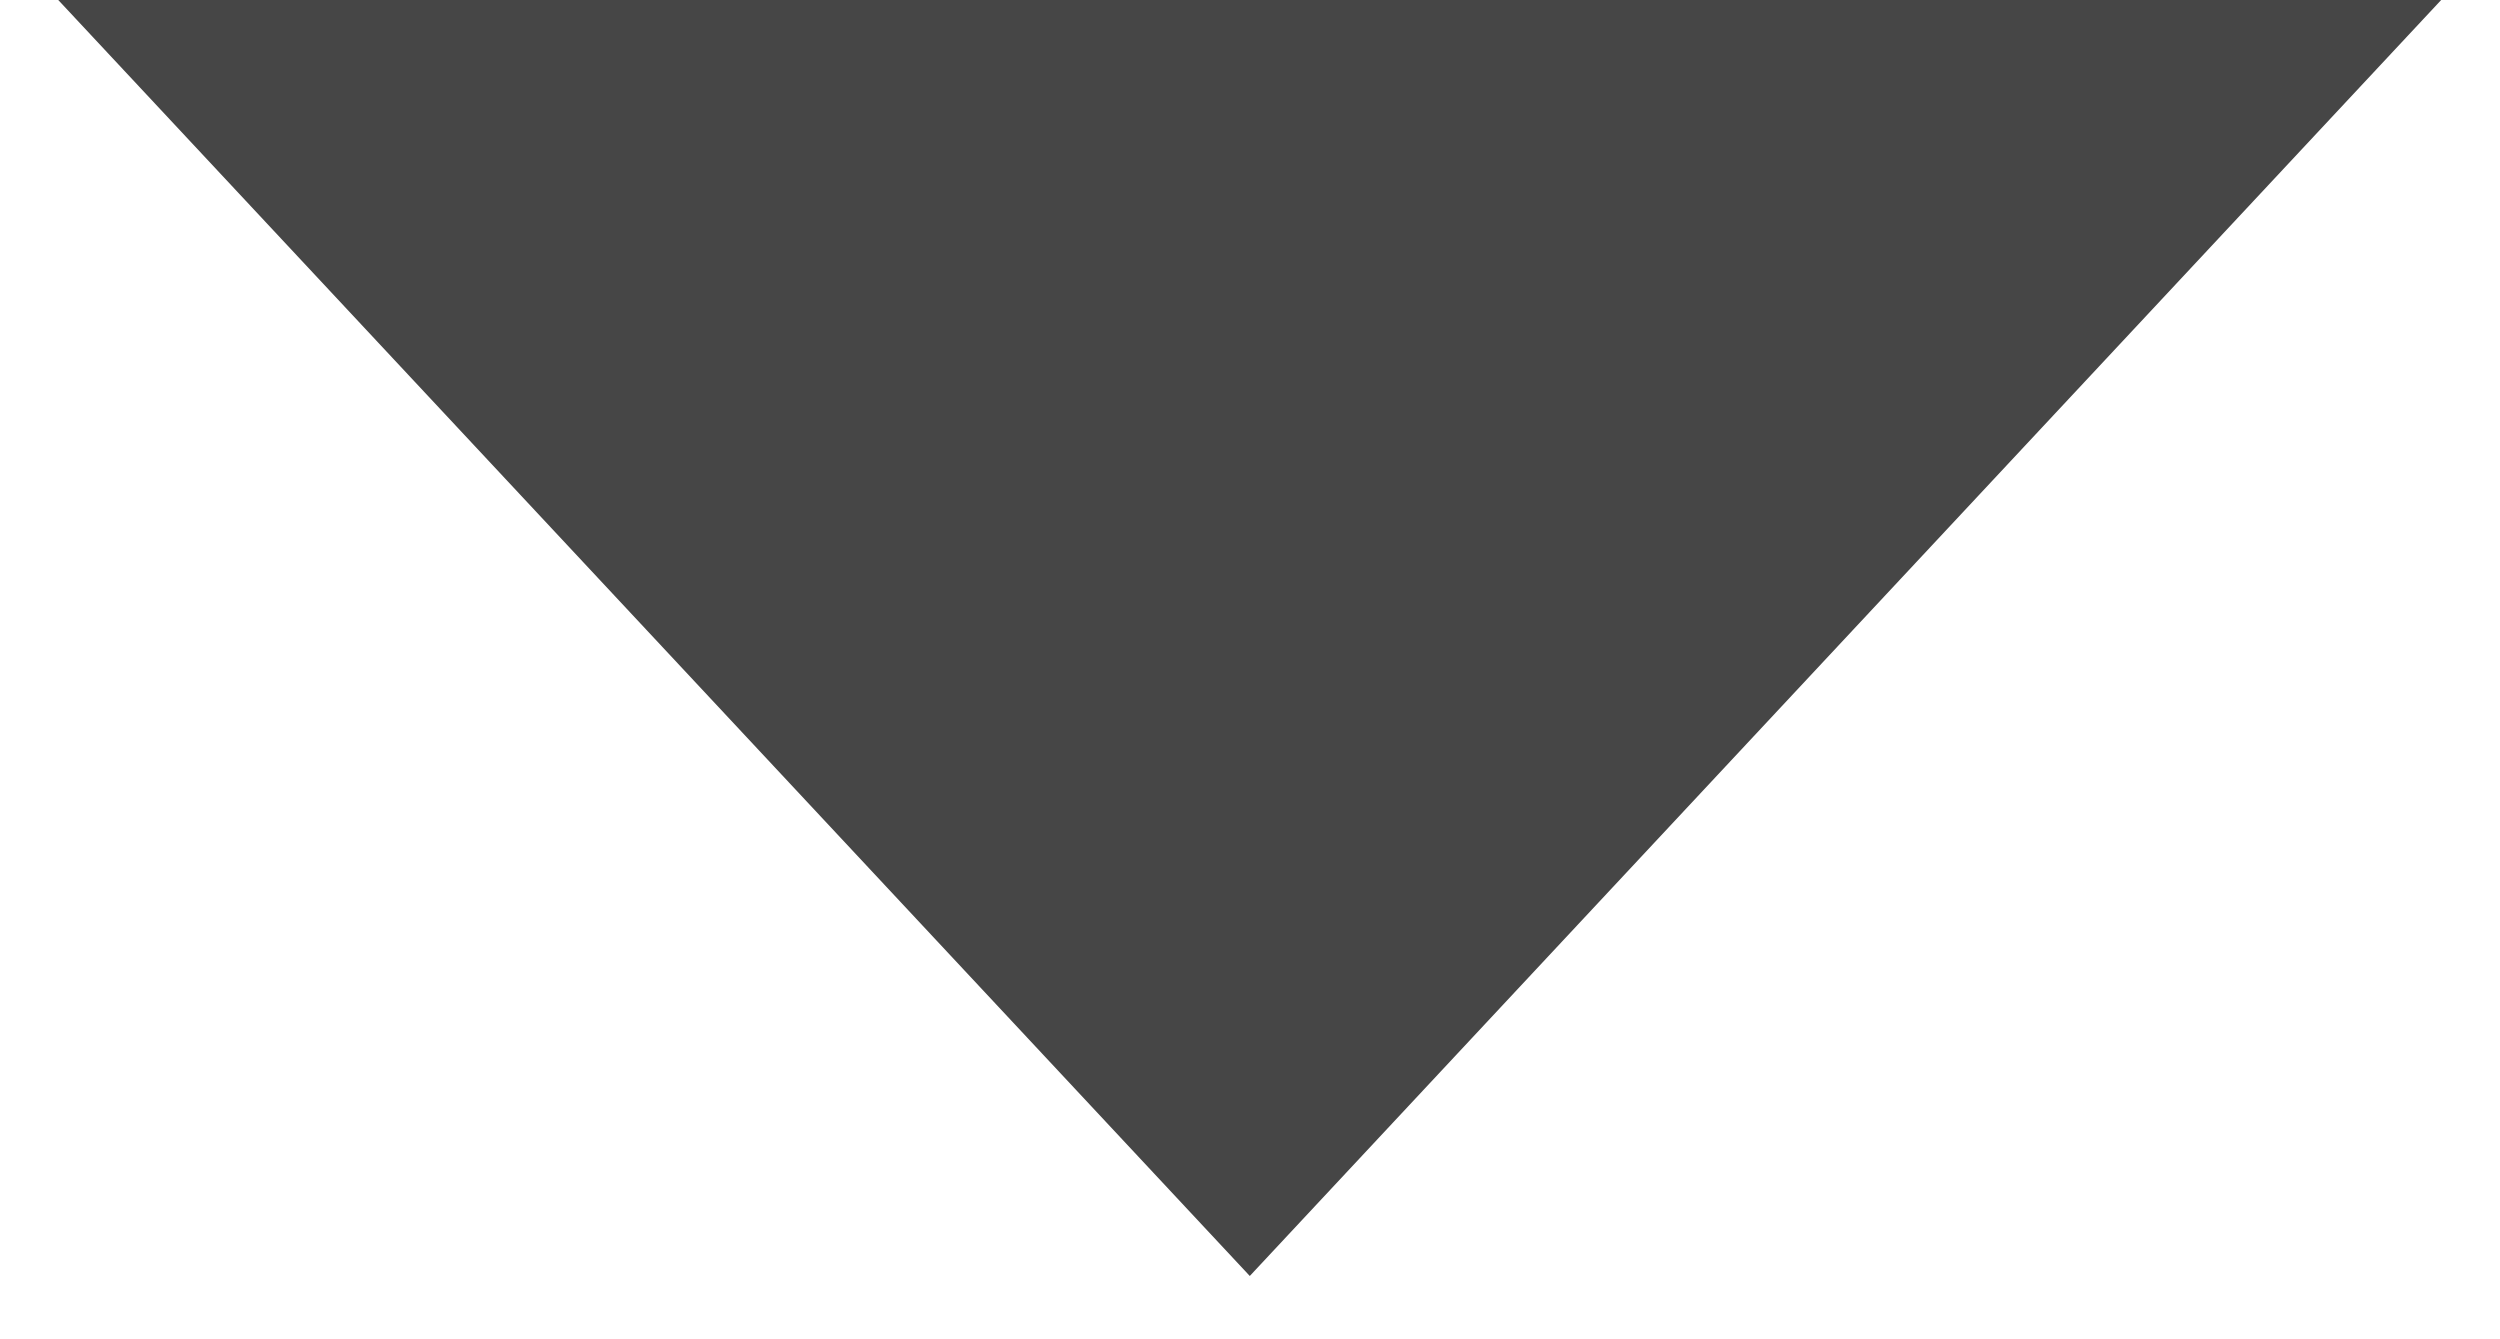 <?xml version="1.0" encoding="UTF-8" standalone="no"?>
<!DOCTYPE svg PUBLIC "-//W3C//DTD SVG 1.1//EN" "http://www.w3.org/Graphics/SVG/1.1/DTD/svg11.dtd">
<svg width="100%" height="100%" viewBox="0 0 56 30" version="1.1" xmlns="http://www.w3.org/2000/svg" xmlns:xlink="http://www.w3.org/1999/xlink" xml:space="preserve" xmlns:serif="http://www.serif.com/" style="fill-rule:evenodd;clip-rule:evenodd;stroke-linejoin:round;stroke-miterlimit:2;">
    <g transform="matrix(0.7,0,0,0.599,-461.316,-2978.41)">
        <path d="M699.016,5020.02L659.014,4969.96L739.013,4969.96L699.016,5020.02Z" style="fill:rgb(70,70,70);fill-rule:nonzero;"/>
    </g>
</svg>
